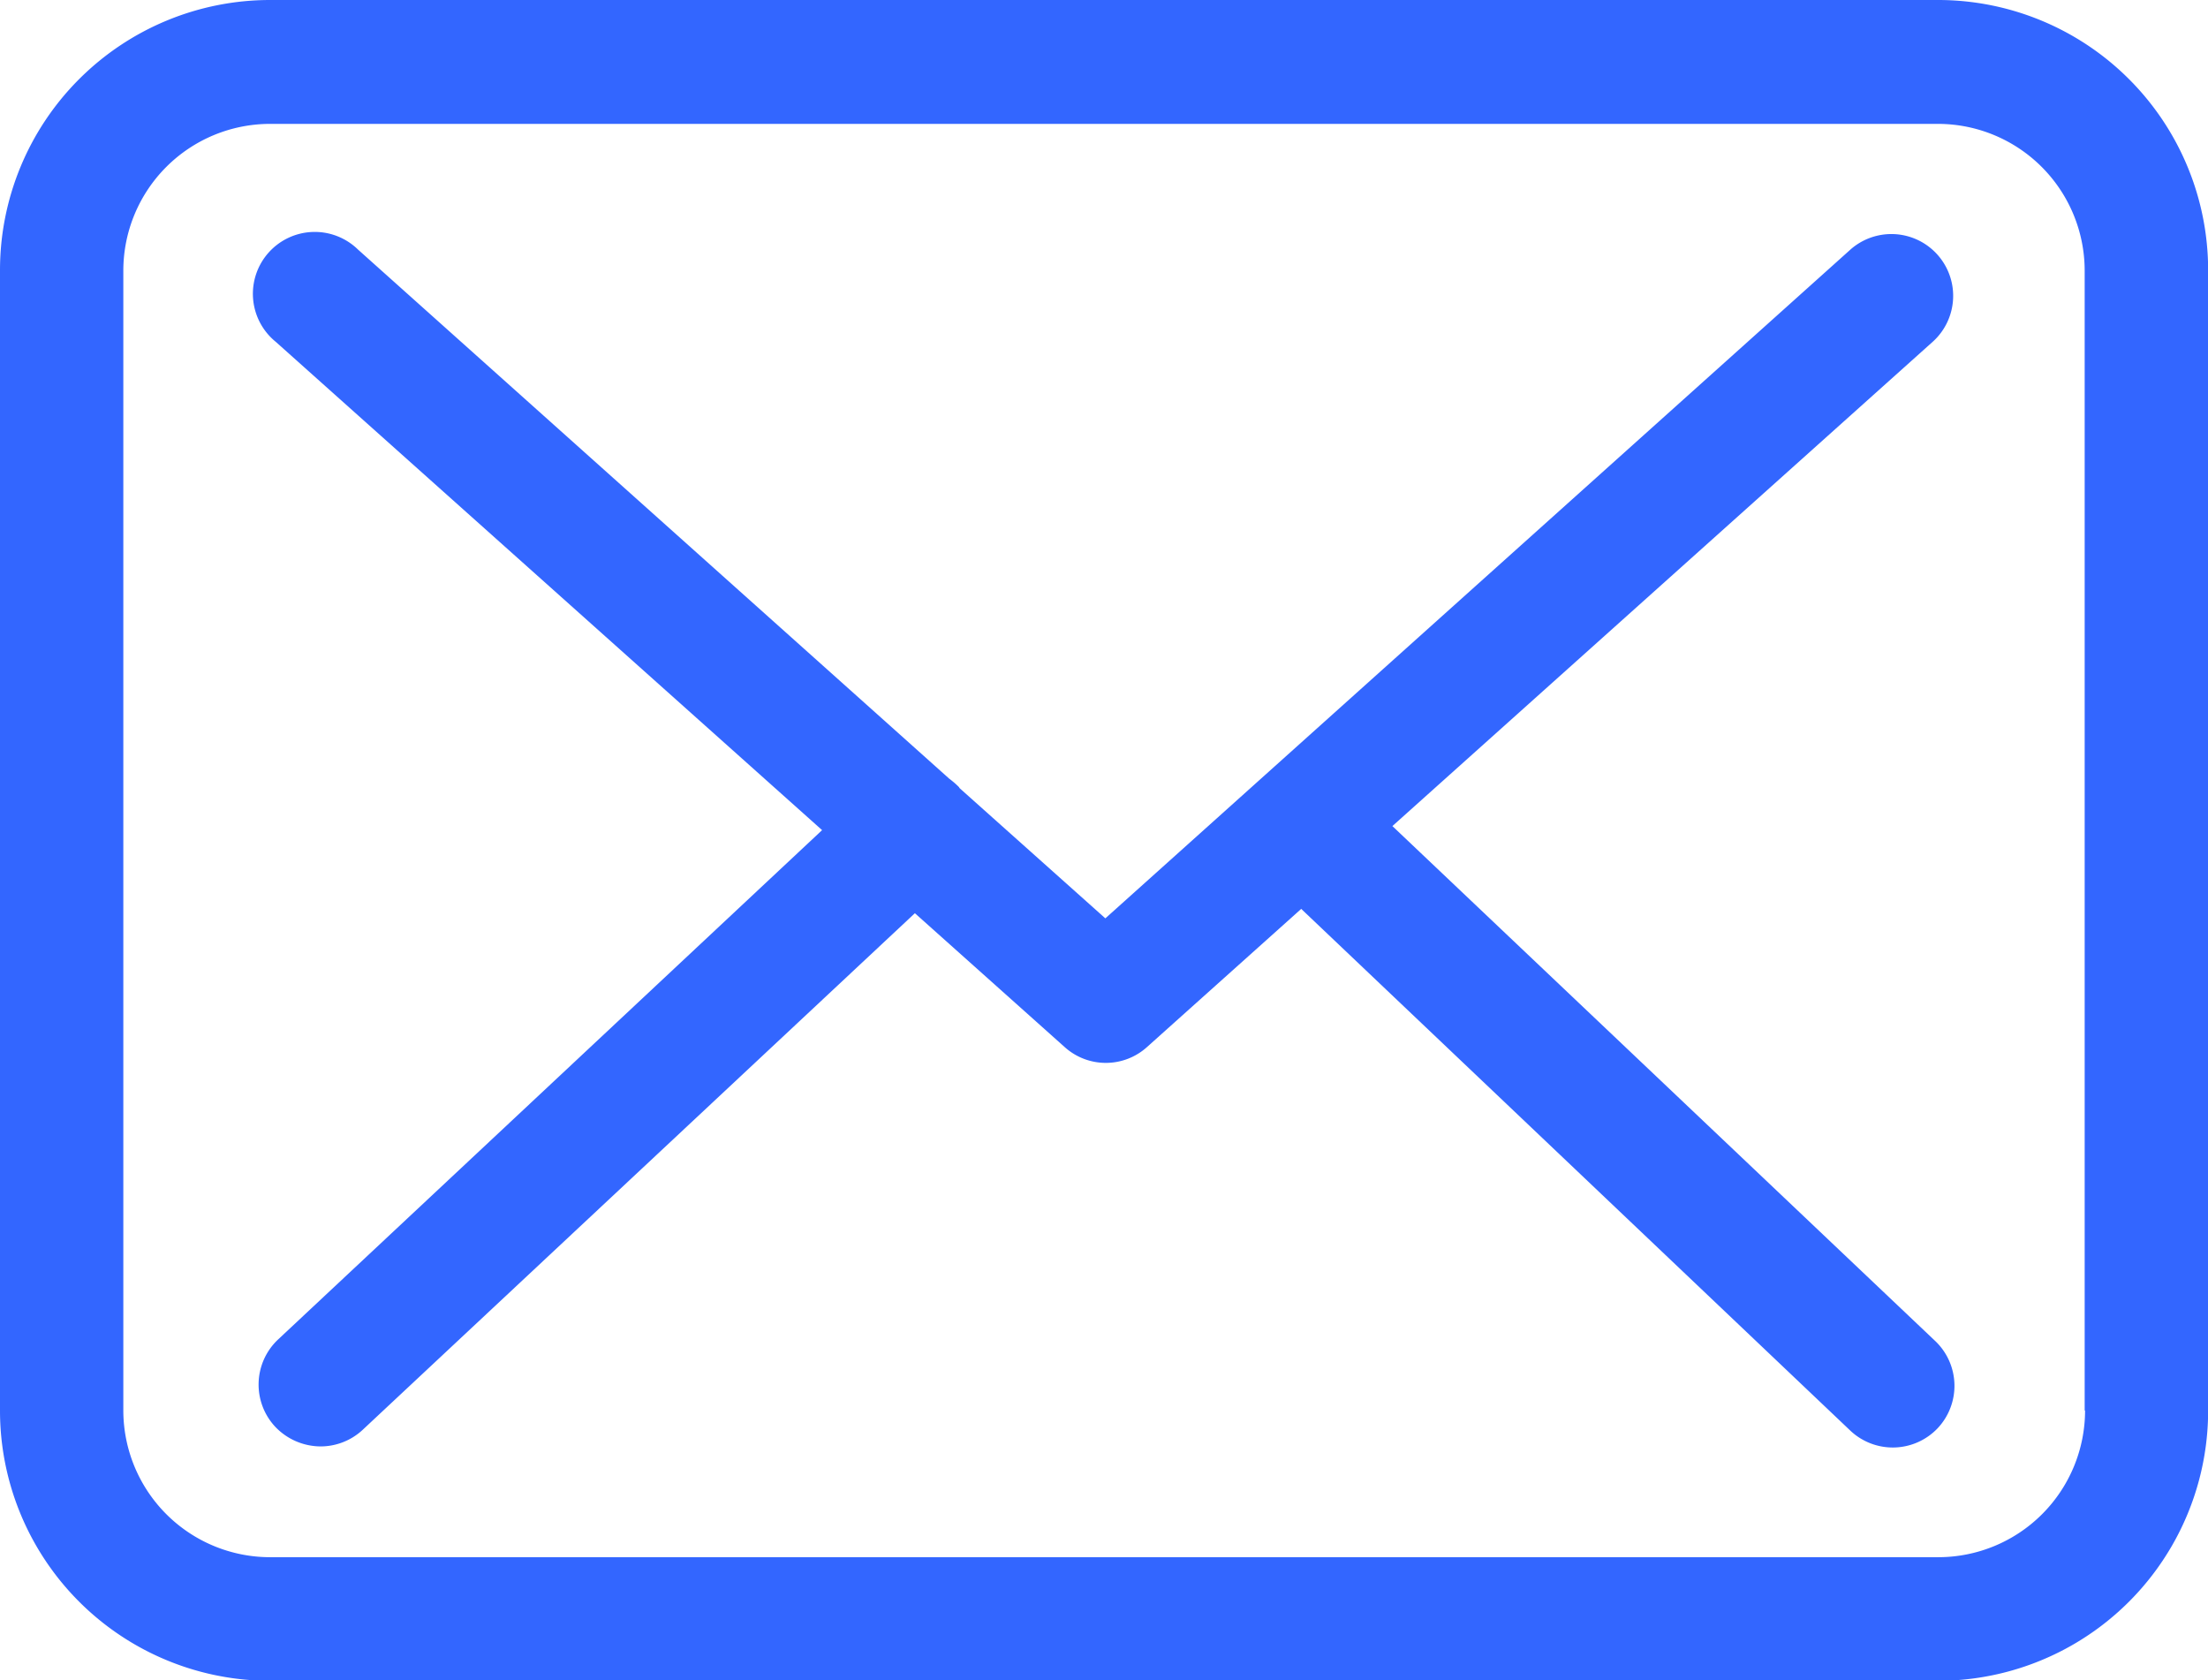 <svg id="mail" xmlns="http://www.w3.org/2000/svg" width="16.346" height="12.439" viewBox="0 0 16.346 12.439">
  <g id="Grupo_29846" data-name="Grupo 29846" transform="translate(0 0)">
    <path id="Caminho_48365" data-name="Caminho 48365" d="M14.35,57.75H2a2,2,0,0,0-2,2v8.442a2,2,0,0,0,2,2H14.347a2,2,0,0,0,2-2V59.752A2,2,0,0,0,14.35,57.75Zm1.086,10.441a1.087,1.087,0,0,1-1.086,1.086H2A1.087,1.087,0,0,1,.913,68.191V59.752A1.087,1.087,0,0,1,2,58.667H14.347a1.087,1.087,0,0,1,1.086,1.086v8.438Z" transform="translate(0 -57.75)" fill="#3366ff"/>
    <path id="Caminho_48366" data-name="Caminho 48366" d="M64.175,113.287l4-3.585a.457.457,0,1,0-.612-.68l-5.513,4.948-1.076-.961s-.007-.007-.007-.01a.674.674,0,0,0-.074-.064l-4.376-3.916a.458.458,0,1,0-.609.683l4.045,3.615-4.028,3.771a.458.458,0,0,0-.02.646.467.467,0,0,0,.335.145.458.458,0,0,0,.311-.122l4.089-3.825,1.109.991a.455.455,0,0,0,.609,0L63.5,113.9l4.065,3.862a.458.458,0,0,0,.646-.017.458.458,0,0,0-.017-.646Z" transform="translate(-53.867 -107.172)" fill="#3366ff"/>
  </g>
</svg>
